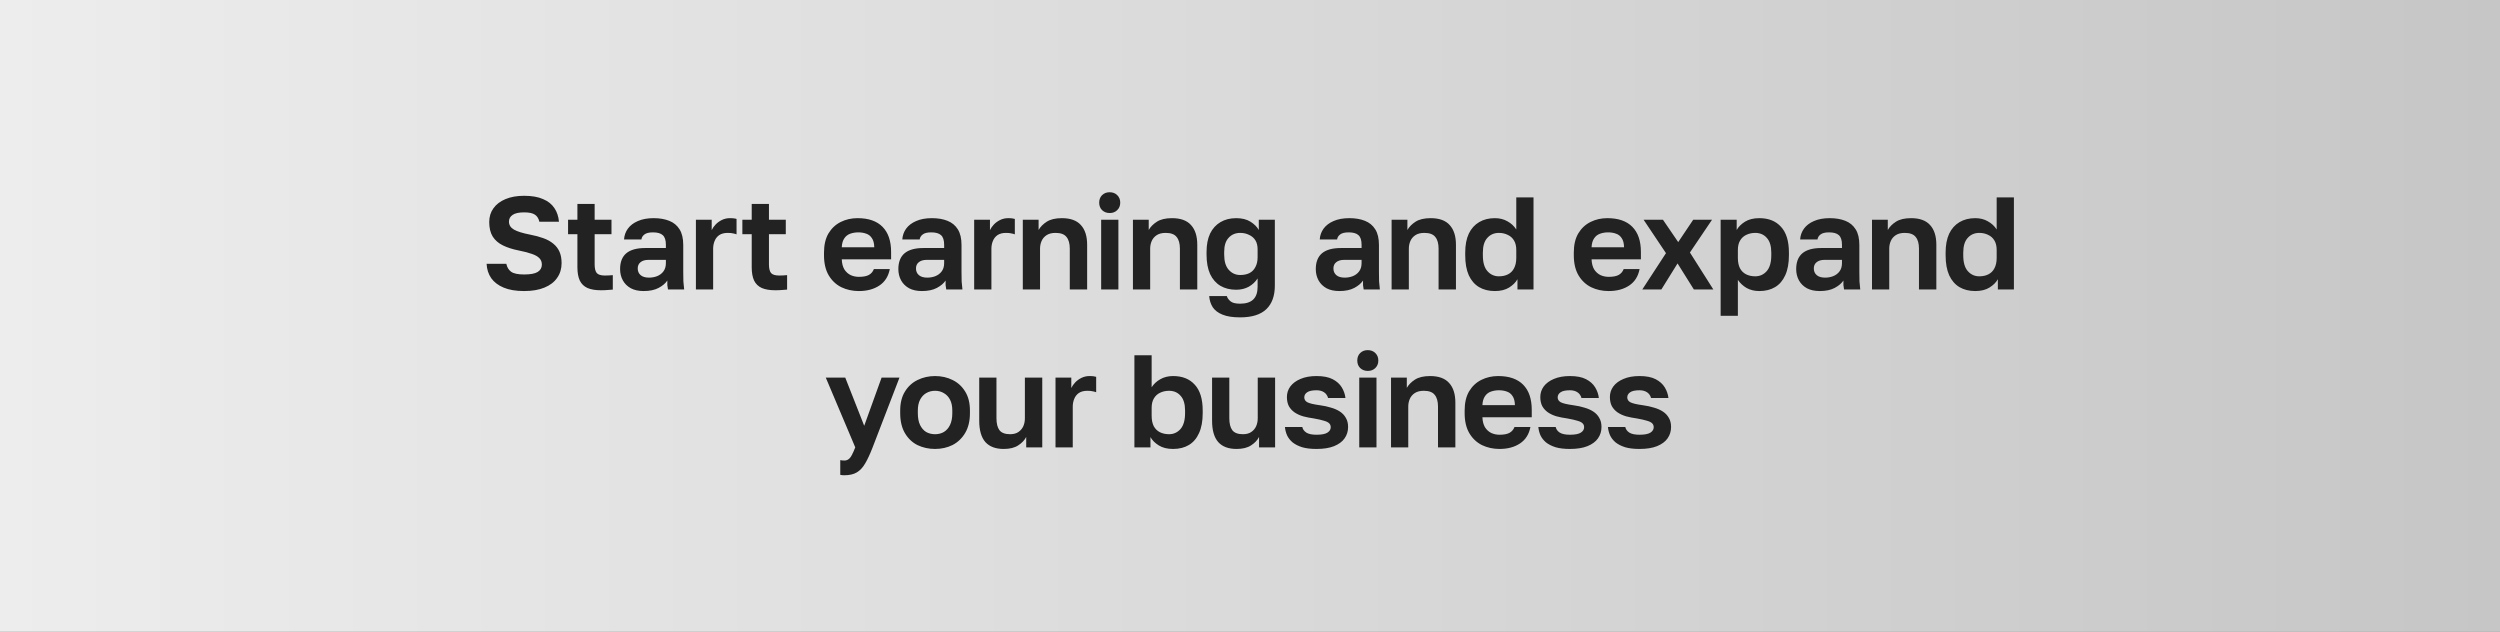 <?xml version="1.0" encoding="UTF-8"?> <svg xmlns="http://www.w3.org/2000/svg" width="190" height="48" viewBox="0 0 190 48" fill="none"><rect x="0" y="0" width="190" height="48" fill="#808080" stroke="none"/><rect width="190" height="48" fill="url(#paint0_linear_633_10193)"></rect><path d="M39.831 22.12C39.211 22.12 38.694 22.033 38.281 21.86C37.867 21.687 37.551 21.447 37.331 21.14C37.117 20.827 37.001 20.463 36.981 20.05H38.481C38.534 20.31 38.654 20.51 38.841 20.65C39.034 20.79 39.364 20.86 39.831 20.86C40.311 20.86 40.654 20.797 40.861 20.67C41.074 20.537 41.181 20.35 41.181 20.11C41.181 19.91 41.117 19.747 40.991 19.62C40.871 19.493 40.684 19.387 40.431 19.3C40.178 19.207 39.847 19.12 39.441 19.04C38.968 18.947 38.561 18.817 38.221 18.65C37.881 18.483 37.621 18.257 37.441 17.97C37.267 17.683 37.181 17.32 37.181 16.88C37.181 16.473 37.288 16.123 37.501 15.83C37.714 15.53 38.021 15.297 38.421 15.13C38.821 14.963 39.291 14.88 39.831 14.88C40.417 14.88 40.898 14.963 41.271 15.13C41.651 15.29 41.938 15.517 42.131 15.81C42.331 16.103 42.447 16.45 42.481 16.85H40.991C40.938 16.61 40.828 16.433 40.661 16.32C40.494 16.2 40.218 16.14 39.831 16.14C39.438 16.14 39.148 16.203 38.961 16.33C38.774 16.457 38.681 16.627 38.681 16.84C38.681 17.1 38.807 17.303 39.061 17.45C39.321 17.597 39.727 17.723 40.281 17.83C40.661 17.903 40.998 17.993 41.291 18.1C41.591 18.207 41.844 18.347 42.051 18.52C42.258 18.687 42.414 18.89 42.521 19.13C42.627 19.37 42.681 19.66 42.681 20C42.681 20.427 42.568 20.8 42.341 21.12C42.121 21.44 41.797 21.687 41.371 21.86C40.951 22.033 40.438 22.12 39.831 22.12ZM45.673 22.06C45.259 22.06 44.919 22.003 44.653 21.89C44.386 21.77 44.189 21.58 44.063 21.32C43.943 21.06 43.883 20.723 43.883 20.31V17.8H43.173V16.7H43.883V15.5H45.193V16.7H46.473V17.8H45.193V20.1C45.193 20.4 45.246 20.617 45.353 20.75C45.466 20.877 45.673 20.94 45.973 20.94C46.173 20.94 46.373 20.93 46.573 20.91V22.01C46.446 22.023 46.313 22.033 46.173 22.04C46.039 22.053 45.873 22.06 45.673 22.06ZM48.917 22.12C48.537 22.12 48.213 22.05 47.947 21.91C47.68 21.763 47.477 21.563 47.337 21.31C47.197 21.057 47.127 20.77 47.127 20.45C47.127 19.917 47.283 19.517 47.597 19.25C47.917 18.983 48.393 18.85 49.027 18.85H50.607V18.6C50.607 18.253 50.527 18.01 50.367 17.87C50.213 17.73 49.967 17.66 49.627 17.66C49.327 17.66 49.11 17.713 48.977 17.82C48.843 17.92 48.767 18.047 48.747 18.2H47.427C47.447 17.893 47.543 17.62 47.717 17.38C47.897 17.133 48.15 16.94 48.477 16.8C48.81 16.653 49.21 16.58 49.677 16.58C50.13 16.58 50.523 16.647 50.857 16.78C51.197 16.913 51.46 17.13 51.647 17.43C51.833 17.723 51.927 18.12 51.927 18.62V20.65C51.927 20.93 51.93 21.177 51.937 21.39C51.95 21.597 51.97 21.8 51.997 22H50.767C50.74 21.853 50.723 21.743 50.717 21.67C50.717 21.59 50.717 21.473 50.717 21.32C50.577 21.533 50.357 21.72 50.057 21.88C49.757 22.04 49.377 22.12 48.917 22.12ZM49.327 21.1C49.54 21.1 49.743 21.063 49.937 20.99C50.137 20.91 50.297 20.79 50.417 20.63C50.543 20.463 50.607 20.253 50.607 20V19.75H49.277C49.023 19.75 48.823 19.81 48.677 19.93C48.537 20.043 48.467 20.2 48.467 20.4C48.467 20.613 48.54 20.783 48.687 20.91C48.833 21.037 49.047 21.1 49.327 21.1ZM52.889 22V16.7H54.089V17.49C54.162 17.337 54.262 17.193 54.389 17.06C54.515 16.927 54.672 16.813 54.858 16.72C55.045 16.627 55.252 16.58 55.478 16.58C55.605 16.58 55.712 16.587 55.798 16.6C55.892 16.613 55.952 16.627 55.978 16.64V17.81C55.912 17.783 55.825 17.76 55.718 17.74C55.618 17.713 55.482 17.7 55.309 17.7C55.042 17.7 54.825 17.757 54.658 17.87C54.498 17.983 54.382 18.133 54.309 18.32C54.235 18.5 54.199 18.697 54.199 18.91V22H52.889ZM58.92 22.06C58.507 22.06 58.167 22.003 57.9 21.89C57.634 21.77 57.437 21.58 57.31 21.32C57.19 21.06 57.13 20.723 57.13 20.31V17.8H56.42V16.7H57.13V15.5H58.44V16.7H59.72V17.8H58.44V20.1C58.44 20.4 58.494 20.617 58.6 20.75C58.714 20.877 58.92 20.94 59.22 20.94C59.42 20.94 59.62 20.93 59.82 20.91V22.01C59.694 22.023 59.56 22.033 59.42 22.04C59.287 22.053 59.12 22.06 58.92 22.06ZM65.274 22.12C64.794 22.12 64.351 22.023 63.944 21.83C63.544 21.63 63.224 21.33 62.984 20.93C62.744 20.523 62.624 20.013 62.624 19.4V19.2C62.624 18.613 62.738 18.127 62.964 17.74C63.198 17.353 63.508 17.063 63.894 16.87C64.281 16.677 64.708 16.58 65.174 16.58C66.008 16.58 66.641 16.8 67.074 17.24C67.508 17.68 67.724 18.317 67.724 19.15V19.71H63.974C63.988 20.023 64.054 20.28 64.174 20.48C64.301 20.673 64.461 20.817 64.654 20.91C64.848 20.997 65.054 21.04 65.274 21.04C65.614 21.04 65.871 20.99 66.044 20.89C66.218 20.79 66.341 20.643 66.414 20.45H67.624C67.518 21.003 67.254 21.42 66.834 21.7C66.414 21.98 65.894 22.12 65.274 22.12ZM65.224 17.66C65.018 17.66 64.818 17.693 64.624 17.76C64.431 17.827 64.278 17.947 64.164 18.12C64.051 18.287 63.988 18.51 63.974 18.79H66.444C66.438 18.49 66.378 18.26 66.264 18.1C66.158 17.933 66.014 17.82 65.834 17.76C65.654 17.693 65.451 17.66 65.224 17.66ZM70.065 22.12C69.685 22.12 69.362 22.05 69.095 21.91C68.828 21.763 68.625 21.563 68.485 21.31C68.345 21.057 68.275 20.77 68.275 20.45C68.275 19.917 68.432 19.517 68.745 19.25C69.065 18.983 69.542 18.85 70.175 18.85H71.755V18.6C71.755 18.253 71.675 18.01 71.515 17.87C71.362 17.73 71.115 17.66 70.775 17.66C70.475 17.66 70.258 17.713 70.125 17.82C69.992 17.92 69.915 18.047 69.895 18.2H68.575C68.595 17.893 68.692 17.62 68.865 17.38C69.045 17.133 69.298 16.94 69.625 16.8C69.958 16.653 70.358 16.58 70.825 16.58C71.278 16.58 71.672 16.647 72.005 16.78C72.345 16.913 72.608 17.13 72.795 17.43C72.982 17.723 73.075 18.12 73.075 18.62V20.65C73.075 20.93 73.078 21.177 73.085 21.39C73.098 21.597 73.118 21.8 73.145 22H71.915C71.888 21.853 71.872 21.743 71.865 21.67C71.865 21.59 71.865 21.473 71.865 21.32C71.725 21.533 71.505 21.72 71.205 21.88C70.905 22.04 70.525 22.12 70.065 22.12ZM70.475 21.1C70.688 21.1 70.892 21.063 71.085 20.99C71.285 20.91 71.445 20.79 71.565 20.63C71.692 20.463 71.755 20.253 71.755 20V19.75H70.425C70.172 19.75 69.972 19.81 69.825 19.93C69.685 20.043 69.615 20.2 69.615 20.4C69.615 20.613 69.688 20.783 69.835 20.91C69.982 21.037 70.195 21.1 70.475 21.1ZM74.037 22V16.7H75.237V17.49C75.31 17.337 75.41 17.193 75.537 17.06C75.664 16.927 75.82 16.813 76.007 16.72C76.194 16.627 76.4 16.58 76.627 16.58C76.754 16.58 76.86 16.587 76.947 16.6C77.04 16.613 77.1 16.627 77.127 16.64V17.81C77.06 17.783 76.974 17.76 76.867 17.74C76.767 17.713 76.63 17.7 76.457 17.7C76.19 17.7 75.974 17.757 75.807 17.87C75.647 17.983 75.53 18.133 75.457 18.32C75.384 18.5 75.347 18.697 75.347 18.91V22H74.037ZM77.733 22V16.7H78.933V17.48C79.067 17.24 79.273 17.03 79.553 16.85C79.833 16.67 80.217 16.58 80.703 16.58C81.35 16.58 81.83 16.753 82.143 17.1C82.463 17.447 82.623 17.947 82.623 18.6V22H81.303V18.9C81.303 18.507 81.22 18.21 81.053 18.01C80.893 17.803 80.617 17.7 80.223 17.7C79.943 17.7 79.717 17.757 79.543 17.87C79.37 17.983 79.243 18.13 79.163 18.31C79.083 18.49 79.043 18.687 79.043 18.9V22H77.733ZM83.688 22V16.7H84.998V22H83.688ZM84.338 16.19C84.105 16.19 83.912 16.117 83.758 15.97C83.612 15.823 83.538 15.633 83.538 15.4C83.538 15.167 83.612 14.977 83.758 14.83C83.912 14.683 84.102 14.61 84.328 14.61C84.568 14.61 84.761 14.683 84.908 14.83C85.061 14.977 85.138 15.167 85.138 15.4C85.138 15.633 85.061 15.823 84.908 15.97C84.761 16.117 84.572 16.19 84.338 16.19ZM86.103 22V16.7H87.303V17.48C87.436 17.24 87.643 17.03 87.923 16.85C88.203 16.67 88.586 16.58 89.073 16.58C89.72 16.58 90.2 16.753 90.513 17.1C90.833 17.447 90.993 17.947 90.993 18.6V22H89.673V18.9C89.673 18.507 89.59 18.21 89.423 18.01C89.263 17.803 88.986 17.7 88.593 17.7C88.313 17.7 88.086 17.757 87.913 17.87C87.74 17.983 87.613 18.13 87.533 18.31C87.453 18.49 87.413 18.687 87.413 18.9V22H86.103ZM94.248 24.12C93.688 24.12 93.241 24.05 92.908 23.91C92.574 23.777 92.328 23.59 92.168 23.35C92.014 23.11 91.924 22.827 91.898 22.5H93.238C93.278 22.64 93.368 22.77 93.508 22.89C93.648 23.017 93.894 23.08 94.248 23.08C94.694 23.08 95.028 22.973 95.248 22.76C95.468 22.547 95.578 22.227 95.578 21.8V21.16C95.411 21.42 95.188 21.63 94.908 21.79C94.628 21.943 94.308 22.02 93.948 22.02C93.488 22.02 93.088 21.92 92.748 21.72C92.414 21.52 92.154 21.223 91.968 20.83C91.788 20.43 91.698 19.937 91.698 19.35V19.15C91.698 18.597 91.788 18.13 91.968 17.75C92.154 17.37 92.418 17.08 92.758 16.88C93.098 16.68 93.494 16.58 93.948 16.58C94.388 16.58 94.751 16.67 95.038 16.85C95.324 17.03 95.534 17.24 95.668 17.48V16.7H96.888V21.7C96.888 22.487 96.671 23.087 96.238 23.5C95.804 23.913 95.141 24.12 94.248 24.12ZM94.258 20.9C94.524 20.9 94.754 20.853 94.948 20.76C95.148 20.66 95.301 20.507 95.408 20.3C95.521 20.093 95.578 19.843 95.578 19.55V18.95C95.578 18.67 95.521 18.44 95.408 18.26C95.294 18.08 95.134 17.943 94.928 17.85C94.728 17.75 94.504 17.7 94.258 17.7C93.898 17.7 93.604 17.823 93.378 18.07C93.151 18.31 93.038 18.67 93.038 19.15V19.35C93.038 19.863 93.154 20.25 93.388 20.51C93.621 20.77 93.911 20.9 94.258 20.9ZM101.79 22.12C101.41 22.12 101.087 22.05 100.82 21.91C100.553 21.763 100.35 21.563 100.21 21.31C100.07 21.057 100 20.77 100 20.45C100 19.917 100.157 19.517 100.47 19.25C100.79 18.983 101.267 18.85 101.9 18.85H103.48V18.6C103.48 18.253 103.4 18.01 103.24 17.87C103.087 17.73 102.84 17.66 102.5 17.66C102.2 17.66 101.983 17.713 101.85 17.82C101.717 17.92 101.64 18.047 101.62 18.2H100.3C100.32 17.893 100.417 17.62 100.59 17.38C100.77 17.133 101.023 16.94 101.35 16.8C101.683 16.653 102.083 16.58 102.55 16.58C103.003 16.58 103.397 16.647 103.73 16.78C104.07 16.913 104.333 17.13 104.52 17.43C104.707 17.723 104.8 18.12 104.8 18.62V20.65C104.8 20.93 104.803 21.177 104.81 21.39C104.823 21.597 104.843 21.8 104.87 22H103.64C103.613 21.853 103.597 21.743 103.59 21.67C103.59 21.59 103.59 21.473 103.59 21.32C103.45 21.533 103.23 21.72 102.93 21.88C102.63 22.04 102.25 22.12 101.79 22.12ZM102.2 21.1C102.413 21.1 102.617 21.063 102.81 20.99C103.01 20.91 103.17 20.79 103.29 20.63C103.417 20.463 103.48 20.253 103.48 20V19.75H102.15C101.897 19.75 101.697 19.81 101.55 19.93C101.41 20.043 101.34 20.2 101.34 20.4C101.34 20.613 101.413 20.783 101.56 20.91C101.707 21.037 101.92 21.1 102.2 21.1ZM105.762 22V16.7H106.962V17.48C107.095 17.24 107.302 17.03 107.582 16.85C107.862 16.67 108.245 16.58 108.732 16.58C109.379 16.58 109.859 16.753 110.172 17.1C110.492 17.447 110.652 17.947 110.652 18.6V22H109.332V18.9C109.332 18.507 109.249 18.21 109.082 18.01C108.922 17.803 108.645 17.7 108.252 17.7C107.972 17.7 107.745 17.757 107.572 17.87C107.399 17.983 107.272 18.13 107.192 18.31C107.112 18.49 107.072 18.687 107.072 18.9V22H105.762ZM113.607 22.12C113.147 22.12 112.747 22.02 112.407 21.82C112.073 21.62 111.813 21.32 111.627 20.92C111.447 20.513 111.357 20.007 111.357 19.4V19.2C111.357 18.627 111.447 18.147 111.627 17.76C111.813 17.373 112.077 17.08 112.417 16.88C112.757 16.68 113.153 16.58 113.607 16.58C113.973 16.58 114.293 16.66 114.567 16.82C114.847 16.973 115.07 17.18 115.237 17.44V15H116.547V22H115.327V21.22C115.193 21.46 114.983 21.67 114.697 21.85C114.41 22.03 114.047 22.12 113.607 22.12ZM113.917 21C114.183 21 114.413 20.95 114.607 20.85C114.807 20.75 114.96 20.597 115.067 20.39C115.18 20.177 115.237 19.913 115.237 19.6V19C115.237 18.707 115.18 18.467 115.067 18.28C114.953 18.087 114.793 17.943 114.587 17.85C114.387 17.75 114.163 17.7 113.917 17.7C113.557 17.7 113.263 17.827 113.037 18.08C112.81 18.327 112.697 18.7 112.697 19.2V19.4C112.697 19.947 112.813 20.35 113.047 20.61C113.28 20.87 113.57 21 113.917 21ZM122.259 22.12C121.779 22.12 121.336 22.023 120.929 21.83C120.529 21.63 120.209 21.33 119.969 20.93C119.729 20.523 119.609 20.013 119.609 19.4V19.2C119.609 18.613 119.722 18.127 119.949 17.74C120.182 17.353 120.492 17.063 120.879 16.87C121.266 16.677 121.692 16.58 122.159 16.58C122.992 16.58 123.626 16.8 124.059 17.24C124.492 17.68 124.709 18.317 124.709 19.15V19.71H120.959C120.972 20.023 121.039 20.28 121.159 20.48C121.286 20.673 121.446 20.817 121.639 20.91C121.832 20.997 122.039 21.04 122.259 21.04C122.599 21.04 122.856 20.99 123.029 20.89C123.202 20.79 123.326 20.643 123.399 20.45H124.609C124.502 21.003 124.239 21.42 123.819 21.7C123.399 21.98 122.879 22.12 122.259 22.12ZM122.209 17.66C122.002 17.66 121.802 17.693 121.609 17.76C121.416 17.827 121.262 17.947 121.149 18.12C121.036 18.287 120.972 18.51 120.959 18.79H123.429C123.422 18.49 123.362 18.26 123.249 18.1C123.142 17.933 122.999 17.82 122.819 17.76C122.639 17.693 122.436 17.66 122.209 17.66ZM124.814 22L126.614 19.24L124.914 16.7H126.384L127.544 18.4L128.684 16.7H130.114L128.434 19.19L130.214 22H128.734L127.494 20.02L126.264 22H124.814ZM130.768 24V16.7H131.988V17.48C132.121 17.24 132.331 17.03 132.618 16.85C132.904 16.67 133.268 16.58 133.708 16.58C134.414 16.58 134.964 16.8 135.358 17.24C135.758 17.673 135.958 18.327 135.958 19.2V19.4C135.958 20.007 135.864 20.513 135.678 20.92C135.498 21.32 135.241 21.62 134.908 21.82C134.574 22.02 134.174 22.12 133.708 22.12C133.348 22.12 133.028 22.043 132.748 21.89C132.474 21.73 132.251 21.523 132.078 21.27V24H130.768ZM133.398 21C133.744 21 134.034 20.87 134.268 20.61C134.501 20.343 134.618 19.94 134.618 19.4V19.2C134.618 18.7 134.504 18.327 134.278 18.08C134.058 17.827 133.764 17.7 133.398 17.7C133.151 17.7 132.924 17.75 132.718 17.85C132.518 17.943 132.361 18.087 132.248 18.28C132.134 18.467 132.078 18.707 132.078 19V19.6C132.078 19.913 132.131 20.177 132.238 20.39C132.351 20.597 132.508 20.75 132.708 20.85C132.908 20.95 133.138 21 133.398 21ZM138.3 22.12C137.92 22.12 137.597 22.05 137.33 21.91C137.063 21.763 136.86 21.563 136.72 21.31C136.58 21.057 136.51 20.77 136.51 20.45C136.51 19.917 136.667 19.517 136.98 19.25C137.3 18.983 137.777 18.85 138.41 18.85H139.99V18.6C139.99 18.253 139.91 18.01 139.75 17.87C139.597 17.73 139.35 17.66 139.01 17.66C138.71 17.66 138.493 17.713 138.36 17.82C138.227 17.92 138.15 18.047 138.13 18.2H136.81C136.83 17.893 136.927 17.62 137.1 17.38C137.28 17.133 137.533 16.94 137.86 16.8C138.193 16.653 138.593 16.58 139.06 16.58C139.513 16.58 139.907 16.647 140.24 16.78C140.58 16.913 140.843 17.13 141.03 17.43C141.217 17.723 141.31 18.12 141.31 18.62V20.65C141.31 20.93 141.313 21.177 141.32 21.39C141.333 21.597 141.353 21.8 141.38 22H140.15C140.123 21.853 140.107 21.743 140.1 21.67C140.1 21.59 140.1 21.473 140.1 21.32C139.96 21.533 139.74 21.72 139.44 21.88C139.14 22.04 138.76 22.12 138.3 22.12ZM138.71 21.1C138.923 21.1 139.127 21.063 139.32 20.99C139.52 20.91 139.68 20.79 139.8 20.63C139.927 20.463 139.99 20.253 139.99 20V19.75H138.66C138.407 19.75 138.207 19.81 138.06 19.93C137.92 20.043 137.85 20.2 137.85 20.4C137.85 20.613 137.923 20.783 138.07 20.91C138.217 21.037 138.43 21.1 138.71 21.1ZM142.272 22V16.7H143.472V17.48C143.605 17.24 143.812 17.03 144.092 16.85C144.372 16.67 144.755 16.58 145.242 16.58C145.889 16.58 146.369 16.753 146.682 17.1C147.002 17.447 147.162 17.947 147.162 18.6V22H145.842V18.9C145.842 18.507 145.759 18.21 145.592 18.01C145.432 17.803 145.155 17.7 144.762 17.7C144.482 17.7 144.255 17.757 144.082 17.87C143.909 17.983 143.782 18.13 143.702 18.31C143.622 18.49 143.582 18.687 143.582 18.9V22H142.272ZM150.117 22.12C149.657 22.12 149.257 22.02 148.917 21.82C148.583 21.62 148.323 21.32 148.137 20.92C147.957 20.513 147.867 20.007 147.867 19.4V19.2C147.867 18.627 147.957 18.147 148.137 17.76C148.323 17.373 148.587 17.08 148.927 16.88C149.267 16.68 149.663 16.58 150.117 16.58C150.483 16.58 150.803 16.66 151.077 16.82C151.357 16.973 151.58 17.18 151.747 17.44V15H153.057V22H151.837V21.22C151.703 21.46 151.493 21.67 151.207 21.85C150.92 22.03 150.557 22.12 150.117 22.12ZM150.427 21C150.693 21 150.923 20.95 151.117 20.85C151.317 20.75 151.47 20.597 151.577 20.39C151.69 20.177 151.747 19.913 151.747 19.6V19C151.747 18.707 151.69 18.467 151.577 18.28C151.463 18.087 151.303 17.943 151.097 17.85C150.897 17.75 150.673 17.7 150.427 17.7C150.067 17.7 149.773 17.827 149.547 18.08C149.32 18.327 149.207 18.7 149.207 19.2V19.4C149.207 19.947 149.323 20.35 149.557 20.61C149.79 20.87 150.08 21 150.427 21ZM64.16 36.12C64.06 36.12 63.96 36.11 63.86 36.09V34.97C63.96 34.99 64.06 35 64.16 35C64.293 35 64.403 34.967 64.49 34.9C64.583 34.833 64.667 34.727 64.74 34.58C64.82 34.433 64.907 34.24 65 34L62.76 28.7H64.24L65.68 32.36L67 28.7H68.36L66.32 34C66.127 34.5 65.94 34.903 65.76 35.21C65.58 35.523 65.367 35.753 65.12 35.9C64.88 36.047 64.56 36.12 64.16 36.12ZM71.065 34.12C70.585 34.12 70.142 34.023 69.735 33.83C69.335 33.63 69.015 33.327 68.775 32.92C68.535 32.513 68.415 32.007 68.415 31.4V31.2C68.415 30.627 68.535 30.147 68.775 29.76C69.015 29.367 69.335 29.073 69.735 28.88C70.142 28.68 70.585 28.58 71.065 28.58C71.552 28.58 71.995 28.68 72.395 28.88C72.795 29.073 73.115 29.367 73.355 29.76C73.595 30.147 73.715 30.627 73.715 31.2V31.4C73.715 31.993 73.595 32.493 73.355 32.9C73.115 33.307 72.795 33.613 72.395 33.82C71.995 34.02 71.552 34.12 71.065 34.12ZM71.065 33C71.319 33 71.542 32.943 71.735 32.83C71.935 32.71 72.092 32.53 72.205 32.29C72.319 32.05 72.375 31.753 72.375 31.4V31.2C72.375 30.873 72.319 30.6 72.205 30.38C72.092 30.16 71.935 29.993 71.735 29.88C71.542 29.76 71.319 29.7 71.065 29.7C70.812 29.7 70.585 29.76 70.385 29.88C70.192 29.993 70.039 30.16 69.925 30.38C69.812 30.6 69.755 30.873 69.755 31.2V31.4C69.755 31.76 69.812 32.06 69.925 32.3C70.039 32.533 70.192 32.71 70.385 32.83C70.585 32.943 70.812 33 71.065 33ZM76.281 34.12C75.668 34.12 75.205 33.947 74.891 33.6C74.578 33.247 74.421 32.703 74.421 31.97V28.7H75.731V31.79C75.731 32.19 75.808 32.493 75.962 32.7C76.121 32.9 76.388 33 76.761 33C77.028 33 77.242 32.943 77.401 32.83C77.568 32.717 77.692 32.57 77.772 32.39C77.852 32.21 77.891 32.01 77.891 31.79V28.7H79.212V34H77.992V33.21C77.865 33.457 77.662 33.67 77.382 33.85C77.108 34.03 76.742 34.12 76.281 34.12ZM80.219 34V28.7H81.419V29.49C81.492 29.337 81.592 29.193 81.719 29.06C81.846 28.927 82.002 28.813 82.189 28.72C82.376 28.627 82.582 28.58 82.809 28.58C82.936 28.58 83.042 28.587 83.129 28.6C83.222 28.613 83.282 28.627 83.309 28.64V29.81C83.242 29.783 83.156 29.76 83.049 29.74C82.949 29.713 82.812 29.7 82.639 29.7C82.372 29.7 82.156 29.757 81.989 29.87C81.829 29.983 81.712 30.133 81.639 30.32C81.566 30.5 81.529 30.697 81.529 30.91V34H80.219ZM89.155 34.12C88.715 34.12 88.352 34.03 88.065 33.85C87.779 33.67 87.569 33.46 87.435 33.22V34H86.215V27H87.525V29.43C87.692 29.177 87.912 28.973 88.185 28.82C88.465 28.66 88.789 28.58 89.155 28.58C89.862 28.58 90.412 28.8 90.805 29.24C91.205 29.673 91.405 30.327 91.405 31.2V31.4C91.405 32.007 91.312 32.513 91.125 32.92C90.945 33.32 90.689 33.62 90.355 33.82C90.022 34.02 89.622 34.12 89.155 34.12ZM88.845 33C89.192 33 89.482 32.87 89.715 32.61C89.949 32.343 90.065 31.94 90.065 31.4V31.2C90.065 30.7 89.952 30.327 89.725 30.08C89.505 29.827 89.212 29.7 88.845 29.7C88.599 29.7 88.372 29.75 88.165 29.85C87.965 29.943 87.809 30.087 87.695 30.28C87.582 30.467 87.525 30.707 87.525 31V31.6C87.525 31.913 87.579 32.177 87.685 32.39C87.799 32.597 87.955 32.75 88.155 32.85C88.362 32.95 88.592 33 88.845 33ZM93.978 34.12C93.364 34.12 92.901 33.947 92.588 33.6C92.274 33.247 92.118 32.703 92.118 31.97V28.7H93.428V31.79C93.428 32.19 93.504 32.493 93.658 32.7C93.818 32.9 94.084 33 94.458 33C94.724 33 94.938 32.943 95.098 32.83C95.264 32.717 95.388 32.57 95.468 32.39C95.548 32.21 95.588 32.01 95.588 31.79V28.7H96.908V34H95.688V33.21C95.561 33.457 95.358 33.67 95.078 33.85C94.804 34.03 94.438 34.12 93.978 34.12ZM100.055 34.12C99.621 34.12 99.258 34.077 98.965 33.99C98.671 33.897 98.428 33.773 98.235 33.62C98.048 33.46 97.908 33.28 97.815 33.08C97.728 32.88 97.675 32.67 97.655 32.45H98.975C99.008 32.623 99.112 32.767 99.285 32.88C99.458 32.987 99.715 33.04 100.055 33.04C100.442 33.04 100.718 32.987 100.885 32.88C101.052 32.773 101.135 32.637 101.135 32.47C101.135 32.35 101.098 32.253 101.025 32.18C100.952 32.1 100.822 32.033 100.635 31.98C100.448 31.92 100.185 31.86 99.845 31.8C99.552 31.76 99.281 31.707 99.035 31.64C98.788 31.567 98.572 31.467 98.385 31.34C98.205 31.213 98.061 31.057 97.955 30.87C97.855 30.677 97.805 30.443 97.805 30.17C97.805 29.877 97.891 29.61 98.065 29.37C98.245 29.13 98.501 28.94 98.835 28.8C99.175 28.653 99.582 28.58 100.055 28.58C100.568 28.58 100.978 28.66 101.285 28.82C101.592 28.98 101.822 29.187 101.975 29.44C102.128 29.693 102.222 29.963 102.255 30.25H100.935C100.882 30.057 100.778 29.91 100.625 29.81C100.472 29.71 100.282 29.66 100.055 29.66C99.722 29.66 99.481 29.713 99.335 29.82C99.195 29.92 99.125 30.047 99.125 30.2C99.125 30.36 99.201 30.483 99.355 30.57C99.515 30.657 99.838 30.733 100.325 30.8C100.625 30.84 100.902 30.9 101.155 30.98C101.415 31.053 101.642 31.153 101.835 31.28C102.028 31.407 102.178 31.567 102.285 31.76C102.398 31.947 102.455 32.177 102.455 32.45C102.455 32.777 102.365 33.067 102.185 33.32C102.012 33.567 101.745 33.763 101.385 33.91C101.032 34.05 100.588 34.12 100.055 34.12ZM103.303 34V28.7H104.613V34H103.303ZM103.953 28.19C103.72 28.19 103.527 28.117 103.373 27.97C103.227 27.823 103.153 27.633 103.153 27.4C103.153 27.167 103.227 26.977 103.373 26.83C103.527 26.683 103.717 26.61 103.943 26.61C104.183 26.61 104.377 26.683 104.523 26.83C104.677 26.977 104.753 27.167 104.753 27.4C104.753 27.633 104.677 27.823 104.523 27.97C104.377 28.117 104.187 28.19 103.953 28.19ZM105.718 34V28.7H106.918V29.48C107.051 29.24 107.258 29.03 107.538 28.85C107.818 28.67 108.201 28.58 108.688 28.58C109.335 28.58 109.815 28.753 110.128 29.1C110.448 29.447 110.608 29.947 110.608 30.6V34H109.288V30.9C109.288 30.507 109.205 30.21 109.038 30.01C108.878 29.803 108.601 29.7 108.208 29.7C107.928 29.7 107.701 29.757 107.528 29.87C107.355 29.983 107.228 30.13 107.148 30.31C107.068 30.49 107.028 30.687 107.028 30.9V34H105.718ZM113.963 34.12C113.483 34.12 113.039 34.023 112.633 33.83C112.233 33.63 111.913 33.33 111.673 32.93C111.433 32.523 111.313 32.013 111.313 31.4V31.2C111.313 30.613 111.426 30.127 111.653 29.74C111.886 29.353 112.196 29.063 112.583 28.87C112.969 28.677 113.396 28.58 113.863 28.58C114.696 28.58 115.329 28.8 115.763 29.24C116.196 29.68 116.413 30.317 116.413 31.15V31.71H112.663C112.676 32.023 112.743 32.28 112.863 32.48C112.989 32.673 113.149 32.817 113.343 32.91C113.536 32.997 113.743 33.04 113.963 33.04C114.303 33.04 114.559 32.99 114.733 32.89C114.906 32.79 115.029 32.643 115.103 32.45H116.313C116.206 33.003 115.943 33.42 115.523 33.7C115.103 33.98 114.583 34.12 113.963 34.12ZM113.913 29.66C113.706 29.66 113.506 29.693 113.313 29.76C113.119 29.827 112.966 29.947 112.853 30.12C112.739 30.287 112.676 30.51 112.663 30.79H115.133C115.126 30.49 115.066 30.26 114.953 30.1C114.846 29.933 114.703 29.82 114.523 29.76C114.343 29.693 114.139 29.66 113.913 29.66ZM119.313 34.12C118.88 34.12 118.517 34.077 118.223 33.99C117.93 33.897 117.687 33.773 117.493 33.62C117.307 33.46 117.167 33.28 117.073 33.08C116.987 32.88 116.933 32.67 116.913 32.45H118.233C118.267 32.623 118.37 32.767 118.543 32.88C118.717 32.987 118.973 33.04 119.313 33.04C119.7 33.04 119.977 32.987 120.143 32.88C120.31 32.773 120.393 32.637 120.393 32.47C120.393 32.35 120.357 32.253 120.283 32.18C120.21 32.1 120.08 32.033 119.893 31.98C119.707 31.92 119.443 31.86 119.103 31.8C118.81 31.76 118.54 31.707 118.293 31.64C118.047 31.567 117.83 31.467 117.643 31.34C117.463 31.213 117.32 31.057 117.213 30.87C117.113 30.677 117.063 30.443 117.063 30.17C117.063 29.877 117.15 29.61 117.323 29.37C117.503 29.13 117.76 28.94 118.093 28.8C118.433 28.653 118.84 28.58 119.313 28.58C119.827 28.58 120.237 28.66 120.543 28.82C120.85 28.98 121.08 29.187 121.233 29.44C121.387 29.693 121.48 29.963 121.513 30.25H120.193C120.14 30.057 120.037 29.91 119.883 29.81C119.73 29.71 119.54 29.66 119.313 29.66C118.98 29.66 118.74 29.713 118.593 29.82C118.453 29.92 118.383 30.047 118.383 30.2C118.383 30.36 118.46 30.483 118.613 30.57C118.773 30.657 119.097 30.733 119.583 30.8C119.883 30.84 120.16 30.9 120.413 30.98C120.673 31.053 120.9 31.153 121.093 31.28C121.287 31.407 121.437 31.567 121.543 31.76C121.657 31.947 121.713 32.177 121.713 32.45C121.713 32.777 121.623 33.067 121.443 33.32C121.27 33.567 121.003 33.763 120.643 33.91C120.29 34.05 119.847 34.12 119.313 34.12ZM124.602 34.12C124.168 34.12 123.805 34.077 123.512 33.99C123.218 33.897 122.975 33.773 122.782 33.62C122.595 33.46 122.455 33.28 122.362 33.08C122.275 32.88 122.222 32.67 122.202 32.45H123.522C123.555 32.623 123.658 32.767 123.832 32.88C124.005 32.987 124.262 33.04 124.602 33.04C124.988 33.04 125.265 32.987 125.432 32.88C125.598 32.773 125.682 32.637 125.682 32.47C125.682 32.35 125.645 32.253 125.572 32.18C125.498 32.1 125.368 32.033 125.182 31.98C124.995 31.92 124.732 31.86 124.392 31.8C124.098 31.76 123.828 31.707 123.582 31.64C123.335 31.567 123.118 31.467 122.932 31.34C122.752 31.213 122.608 31.057 122.502 30.87C122.402 30.677 122.352 30.443 122.352 30.17C122.352 29.877 122.438 29.61 122.612 29.37C122.792 29.13 123.048 28.94 123.382 28.8C123.722 28.653 124.128 28.58 124.602 28.58C125.115 28.58 125.525 28.66 125.832 28.82C126.138 28.98 126.368 29.187 126.522 29.44C126.675 29.693 126.768 29.963 126.802 30.25H125.482C125.428 30.057 125.325 29.91 125.172 29.81C125.018 29.71 124.828 29.66 124.602 29.66C124.268 29.66 124.028 29.713 123.882 29.82C123.742 29.92 123.672 30.047 123.672 30.2C123.672 30.36 123.748 30.483 123.902 30.57C124.062 30.657 124.385 30.733 124.872 30.8C125.172 30.84 125.448 30.9 125.702 30.98C125.962 31.053 126.188 31.153 126.382 31.28C126.575 31.407 126.725 31.567 126.832 31.76C126.945 31.947 127.002 32.177 127.002 32.45C127.002 32.777 126.912 33.067 126.732 33.32C126.558 33.567 126.292 33.763 125.932 33.91C125.578 34.05 125.135 34.12 124.602 34.12Z" fill="#222222"></path><defs><linearGradient id="paint0_linear_633_10193" x1="0" y1="24" x2="190" y2="24" gradientUnits="userSpaceOnUse"><stop stop-color="#EDEDED"></stop><stop offset="1" stop-color="#C6C6C6"></stop></linearGradient></defs></svg> 